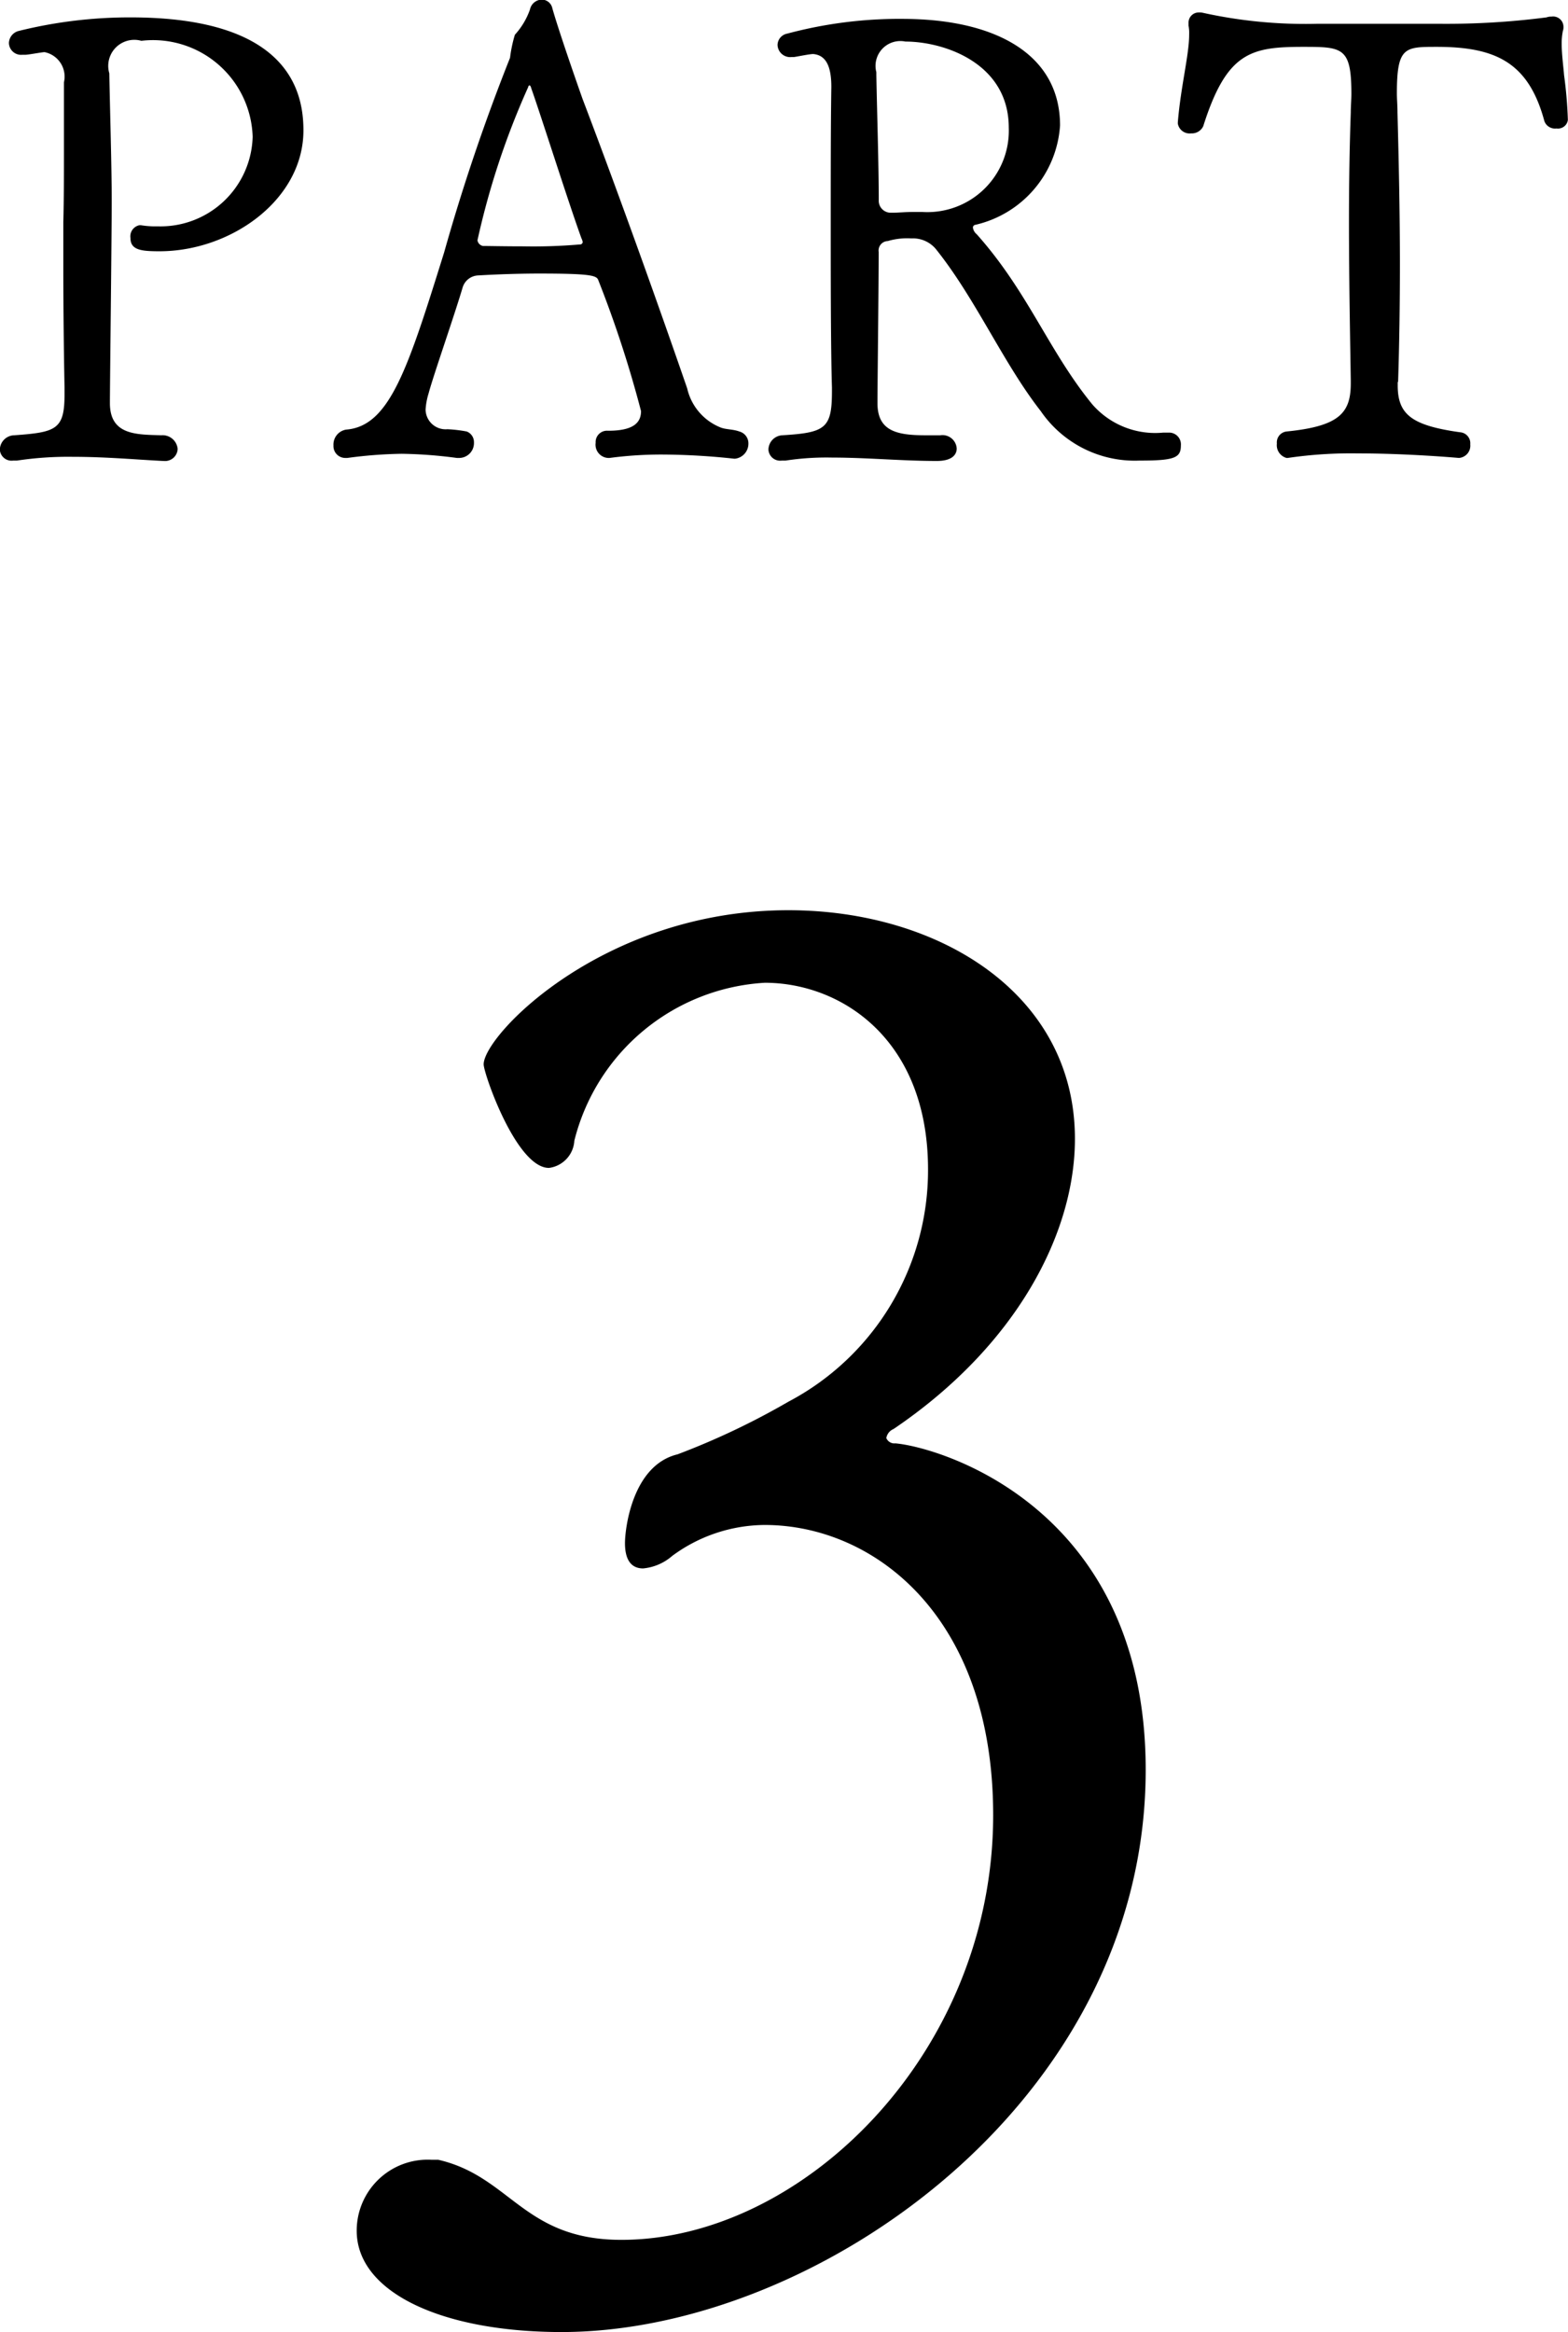 <svg xmlns="http://www.w3.org/2000/svg" width="41.5" height="61.72" viewBox="0 0 41.5 61.72">
  <defs>
    <style>
      .cls-1 {
        fill-rule: evenodd;
      }
    </style>
  </defs>
  <path id="history_num_3.svg" data-name="history/num_3.svg" class="cls-1" d="M722.99,1131.89a0.334,0.334,0,0,0,.368-0.32,0.4,0.4,0,0,0-.432-0.36c-0.657-.02-1.361,0-1.361-0.85v-0.03c0-.45.048-4.45,0.048-5.32,0-.89-0.048-2.46-0.064-3.38a0.69,0.69,0,0,1,.848-0.86,2.639,2.639,0,0,1,2.946,2.54,2.438,2.438,0,0,1-2.514,2.37,2.332,2.332,0,0,1-.448-0.03h-0.032a0.3,0.3,0,0,0-.24.34c0,0.32.288,0.35,0.769,0.35,1.888,0,3.809-1.36,3.809-3.2,0-1.07-.432-2.99-4.578-2.99a12.2,12.2,0,0,0-2.961.36,0.34,0.34,0,0,0-.256.32,0.322,0.322,0,0,0,.352.31h0.08c0.08,0,.448-0.07.512-0.07a0.661,0.661,0,0,1,.512.8v1.8c0,0.64,0,1.31-.016,1.9v1.19c0,1.15.016,2.41,0.032,3.18v0.19c0,0.93-.224,1-1.328,1.08a0.389,0.389,0,0,0-.384.38,0.31,0.31,0,0,0,.352.29h0.1a9.11,9.11,0,0,1,1.473-.1c0.9,0,1.76.08,2.4,0.11h0.016Zm15.122-.06a0.4,0.4,0,0,0,.352-0.4,0.324,0.324,0,0,0-.24-0.32c-0.16-.06-0.336-0.05-0.48-0.1a1.463,1.463,0,0,1-.9-1.04c-0.7-2.03-1.76-5.01-2.769-7.66-0.272-.77-0.656-1.89-0.8-2.4a0.287,0.287,0,0,0-.272-0.23,0.327,0.327,0,0,0-.32.26,1.946,1.946,0,0,1-.4.67,3.661,3.661,0,0,0-.128.61,52.134,52.134,0,0,0-1.744,5.15c-0.961,3.08-1.441,4.6-2.593,4.69a0.4,0.4,0,0,0-.336.42,0.313,0.313,0,0,0,.32.33h0.048a11.872,11.872,0,0,1,1.44-.11,12.149,12.149,0,0,1,1.457.11H730.8a0.393,0.393,0,0,0,.4-0.41,0.3,0.3,0,0,0-.192-0.29,3.643,3.643,0,0,0-.512-0.06,0.53,0.53,0,0,1-.576-0.52,1.828,1.828,0,0,1,.08-0.43c0.128-.48.672-2.03,0.9-2.8a0.448,0.448,0,0,1,.4-0.32c0.512-.03,1.089-0.05,1.633-0.05,1.328,0,1.5.05,1.552,0.16a30.079,30.079,0,0,1,1.137,3.48c0,0.3-.192.52-0.865,0.52h-0.016a0.3,0.3,0,0,0-.32.32,0.351,0.351,0,0,0,.368.4,10.4,10.4,0,0,1,1.409-.09,18.215,18.215,0,0,1,1.889.11h0.032Zm-6.675-5.63a0.183,0.183,0,0,1-.144-0.15,20.758,20.758,0,0,1,1.345-4.06,0.04,0.04,0,0,1,.032-0.04c0.016,0,.032.02,0.048,0.08,0.256,0.72.976,3,1.328,3.97a0.3,0.3,0,0,1,.032.1,0.072,0.072,0,0,1-.08.06,14.36,14.36,0,0,1-1.5.05C732.013,1126.21,731.565,1126.2,731.437,1126.2Zm18,4.94a2.207,2.207,0,0,1-1.873-.75c-1.153-1.41-1.7-2.98-3.057-4.5a0.28,0.28,0,0,1-.1-0.17,0.073,0.073,0,0,1,.064-0.08,2.894,2.894,0,0,0,2.241-2.63c0-1.86-1.665-2.8-4.1-2.82a11.5,11.5,0,0,0-3.121.39,0.312,0.312,0,0,0-.256.3,0.334,0.334,0,0,0,.368.32h0.064c0.08-.01.416-0.08,0.512-0.08,0.336,0.03.48,0.32,0.48,0.87-0.016.96-.016,2.43-0.016,3.63,0,1.33,0,3.28.032,4.32v0.11c0,0.98-.176,1.09-1.312,1.16a0.387,0.387,0,0,0-.369.38,0.311,0.311,0,0,0,.353.29h0.1a7.18,7.18,0,0,1,1.232-.08c0.913,0,1.857.09,2.769,0.09,0.5,0,.529-0.25.529-0.33a0.377,0.377,0,0,0-.433-0.35h-0.4c-0.768,0-1.264-.12-1.264-0.85v-0.03c0-.45.032-3.09,0.032-3.97a0.251,0.251,0,0,1,.24-0.29,1.809,1.809,0,0,1,.624-0.07,0.788,0.788,0,0,1,.672.31c1.041,1.31,1.761,2.99,2.753,4.26a3.017,3.017,0,0,0,2.609,1.31c0.929,0,1.1-.07,1.1-0.4a0.312,0.312,0,0,0-.288-0.34H749.44Zm-6.611-5.84c-0.224,0-.4.02-0.544,0.02h-0.048a0.317,0.317,0,0,1-.32-0.34c0-.9-0.048-2.4-0.064-3.31v-0.07a0.657,0.657,0,0,1,.768-0.81c1.024,0,2.737.57,2.737,2.28a2.156,2.156,0,0,1-2.289,2.23h-0.24Zm12.833,4.5c0.032-.98.048-2.05,0.048-3.12,0-1.4-.032-2.79-0.064-4.01,0-.19-0.016-0.36-0.016-0.51,0-1.23.208-1.23,1.056-1.23,1.569,0,2.433.42,2.849,1.97a0.3,0.3,0,0,0,.32.19,0.264,0.264,0,0,0,.3-0.22v-0.02a11.315,11.315,0,0,0-.1-1.17c-0.016-.21-0.064-0.56-0.064-0.85a1.722,1.722,0,0,1,.032-0.32,0.287,0.287,0,0,0,.016-0.11,0.274,0.274,0,0,0-.32-0.27,0.323,0.323,0,0,0-.128.02,20.582,20.582,0,0,1-2.8.17h-3.281a12.582,12.582,0,0,1-3.009-.29,0.369,0.369,0,0,0-.112-0.01,0.268,0.268,0,0,0-.273.27v0.08a1.024,1.024,0,0,1,.016.24c0,0.53-.224,1.38-0.3,2.32v0.03a0.316,0.316,0,0,0,.352.26,0.332,0.332,0,0,0,.321-0.19c0.624-1.97,1.264-2.1,2.657-2.1,1.04,0,1.264.02,1.264,1.25,0,0.14-.016.32-0.016,0.49-0.032.87-.048,1.88-0.048,2.89,0,1.56.032,3.15,0.048,4.21v0.06c0,0.78-.288,1.14-1.7,1.28a0.291,0.291,0,0,0-.256.32,0.349,0.349,0,0,0,.256.38h0.032a11.51,11.51,0,0,1,1.857-.12c1.345,0,2.673.12,2.673,0.12a0.325,0.325,0,0,0,.3-0.36,0.292,0.292,0,0,0-.272-0.32c-1.28-.18-1.648-0.47-1.648-1.24v-0.09Zm-25.594,47.05a1.878,1.878,0,0,0-1.968,1.88c0,1.63,2.256,2.68,5.424,2.68,6.721,0,15.458-6.09,15.458-14.88,0-6.96-5.473-8.54-6.625-8.64a0.231,0.231,0,0,1-.24-0.14,0.316,0.316,0,0,1,.192-0.24c3.264-2.21,4.8-5.19,4.8-7.68,0-3.84-3.6-6.05-7.584-6.05-4.9,0-8.065,3.31-8.065,4.08,0,0.24.864,2.74,1.728,2.74a0.771,0.771,0,0,0,.672-0.72,5.525,5.525,0,0,1,5.041-4.18c2.016,0,4.32,1.49,4.32,4.94a6.922,6.922,0,0,1-3.7,6.15,19.782,19.782,0,0,1-2.928,1.39c-1.2.29-1.393,1.97-1.393,2.35,0,0.48.192,0.67,0.48,0.67a1.361,1.361,0,0,0,.769-0.33,4.155,4.155,0,0,1,2.448-.82c2.88,0,6.048,2.4,6.048,7.68,0,6.29-5.04,11.24-9.841,11.24-2.592,0-2.928-1.68-4.848-2.12h-0.192Z" transform="translate(-718.656 -1119.69)"/>
</svg>
